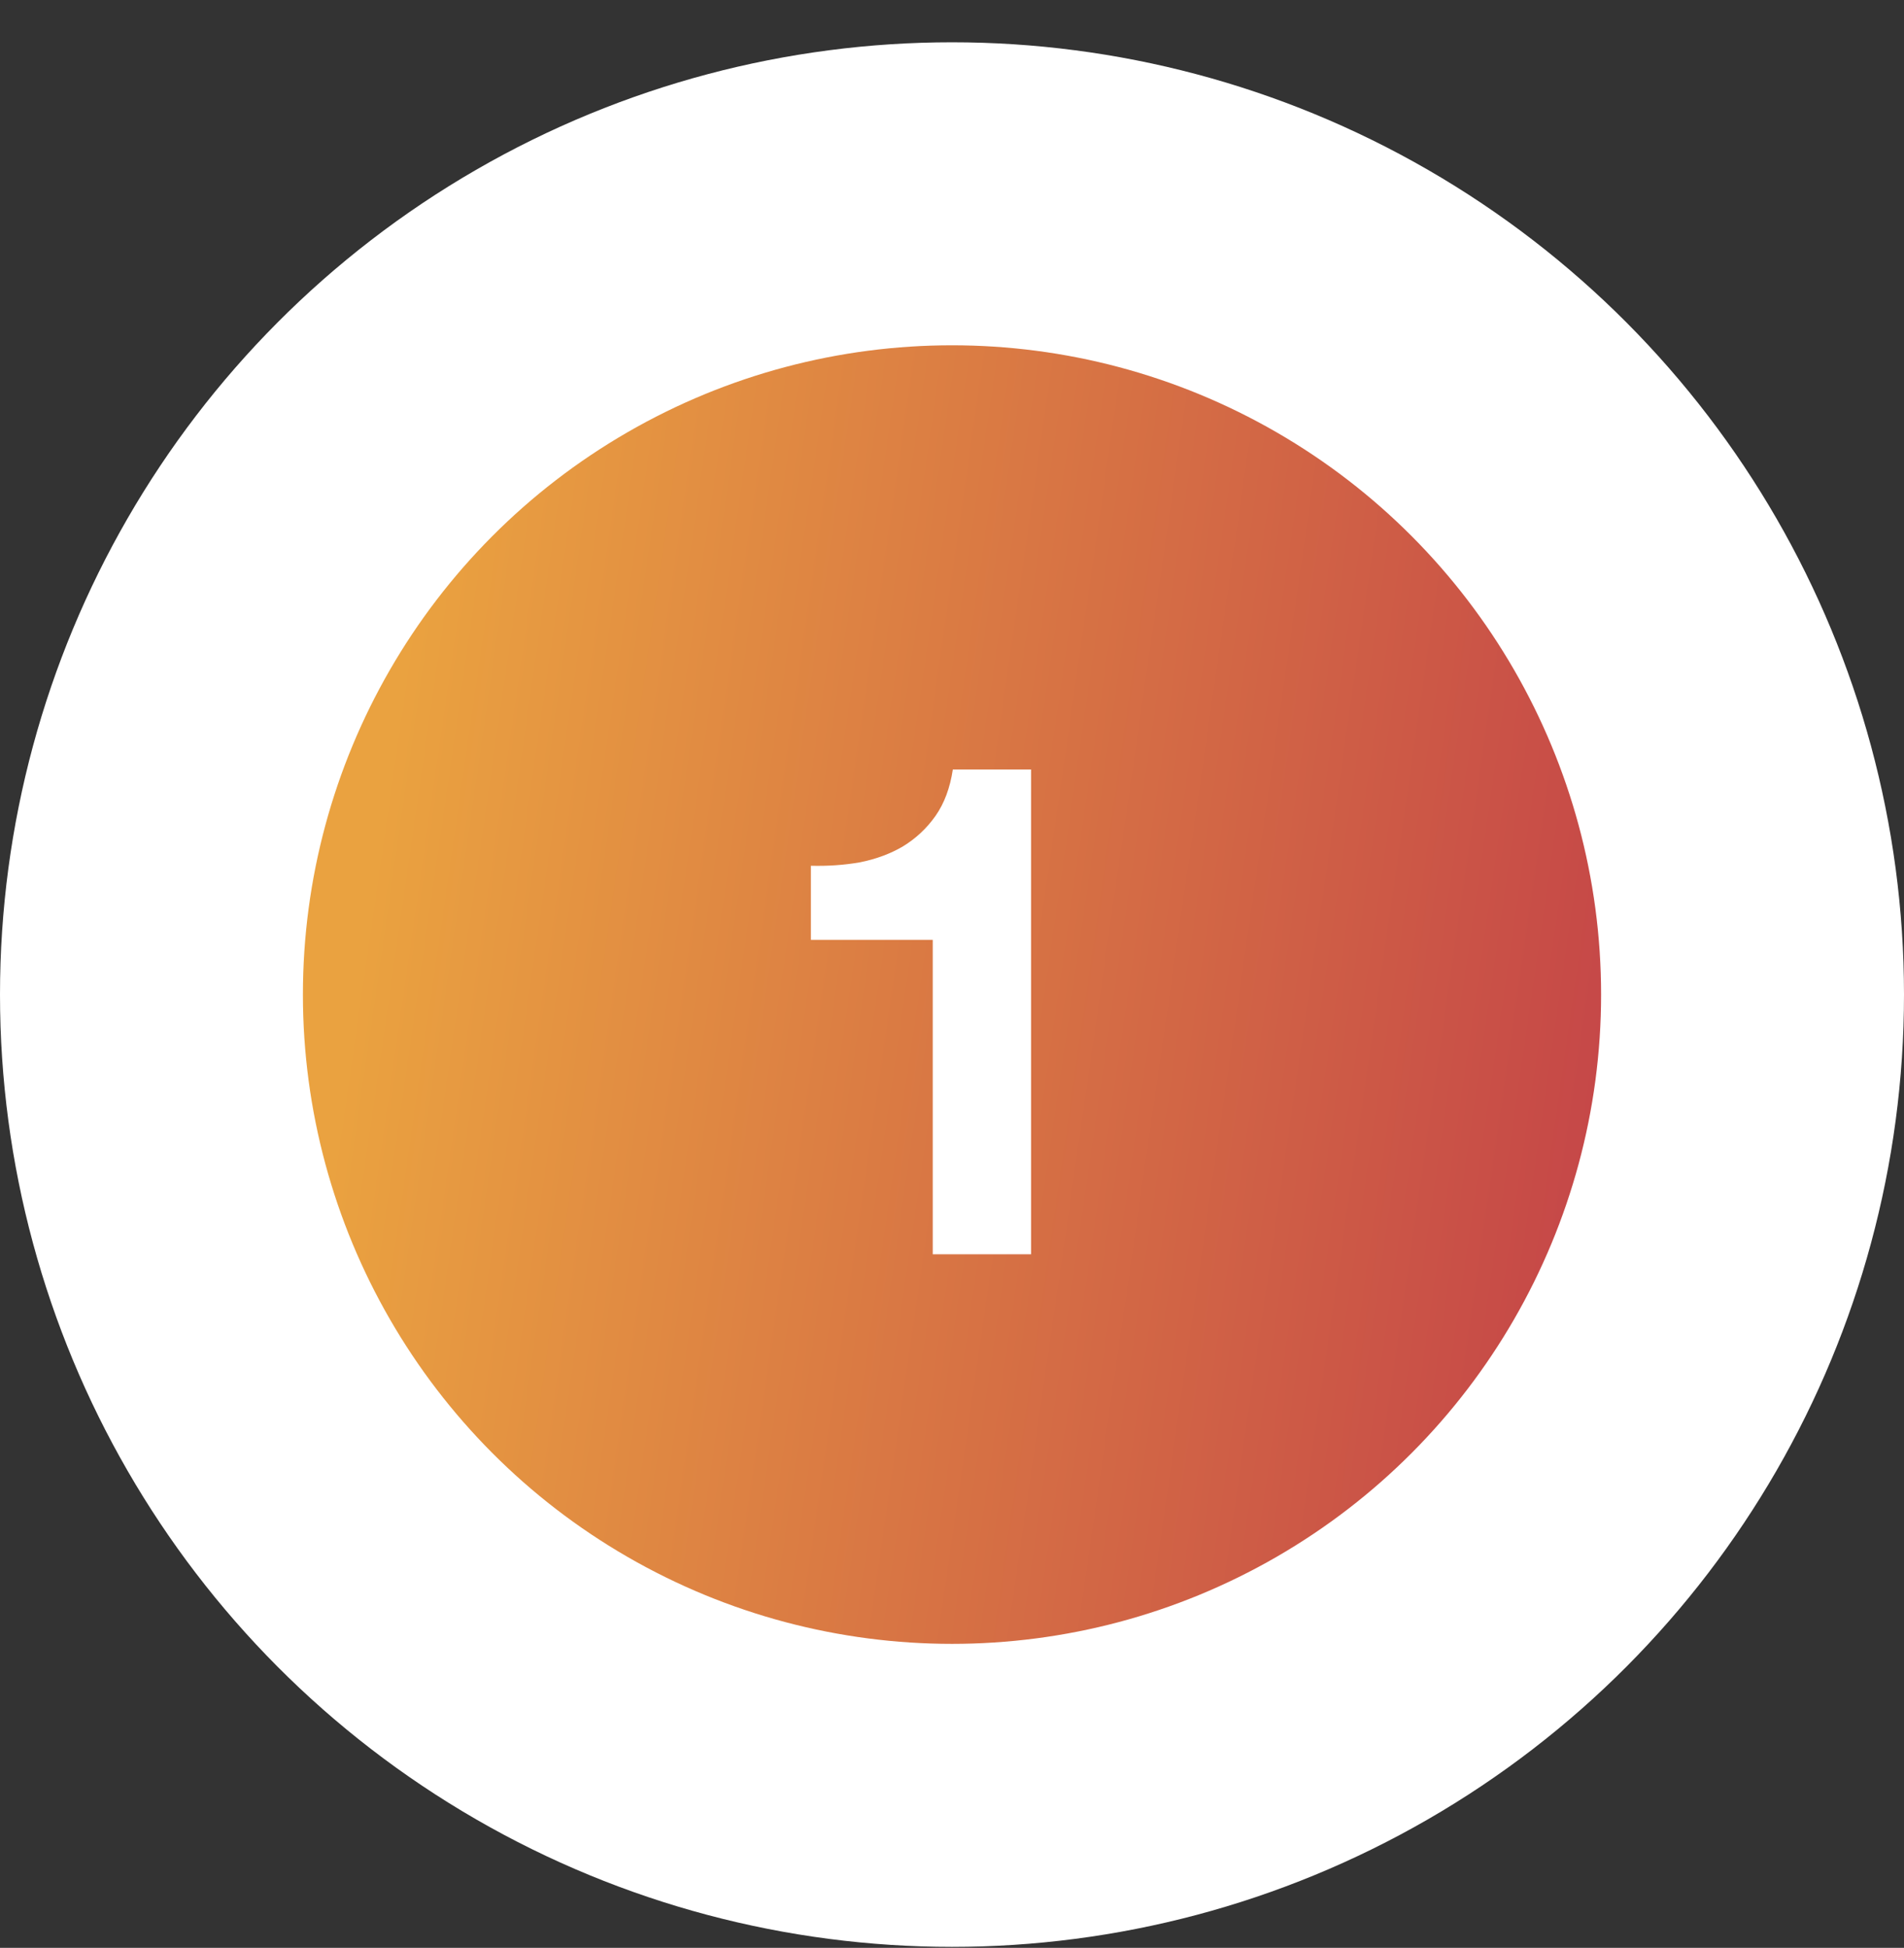 <svg width="44" height="45" viewBox="0 0 44 45" fill="none" xmlns="http://www.w3.org/2000/svg">
<rect x="0" y="0" width="44" height="45" fill="#333333" stroke="none"/>
<circle cx="22" cy="22.977" r="18.5" fill="url(#paint0_linear_15965_5653)" stroke="white" stroke-width="7"/>
<path d="M23.827 28.977H21.555V21.713H18.739V20.001C19.133 20.011 19.512 19.985 19.875 19.921C20.248 19.846 20.579 19.723 20.867 19.553C21.165 19.371 21.416 19.137 21.619 18.849C21.821 18.561 21.955 18.203 22.019 17.777H23.827V28.977Z" fill="white"/>
<defs>
<linearGradient id="paint0_linear_15965_5653" x1="8.667" y1="19.762" x2="45.545" y2="25.087" gradientUnits="userSpaceOnUse">
<stop stop-color="#EAA240"/>
<stop offset="1" stop-color="#BB2D4A"/>
</linearGradient>
</defs>
</svg>
